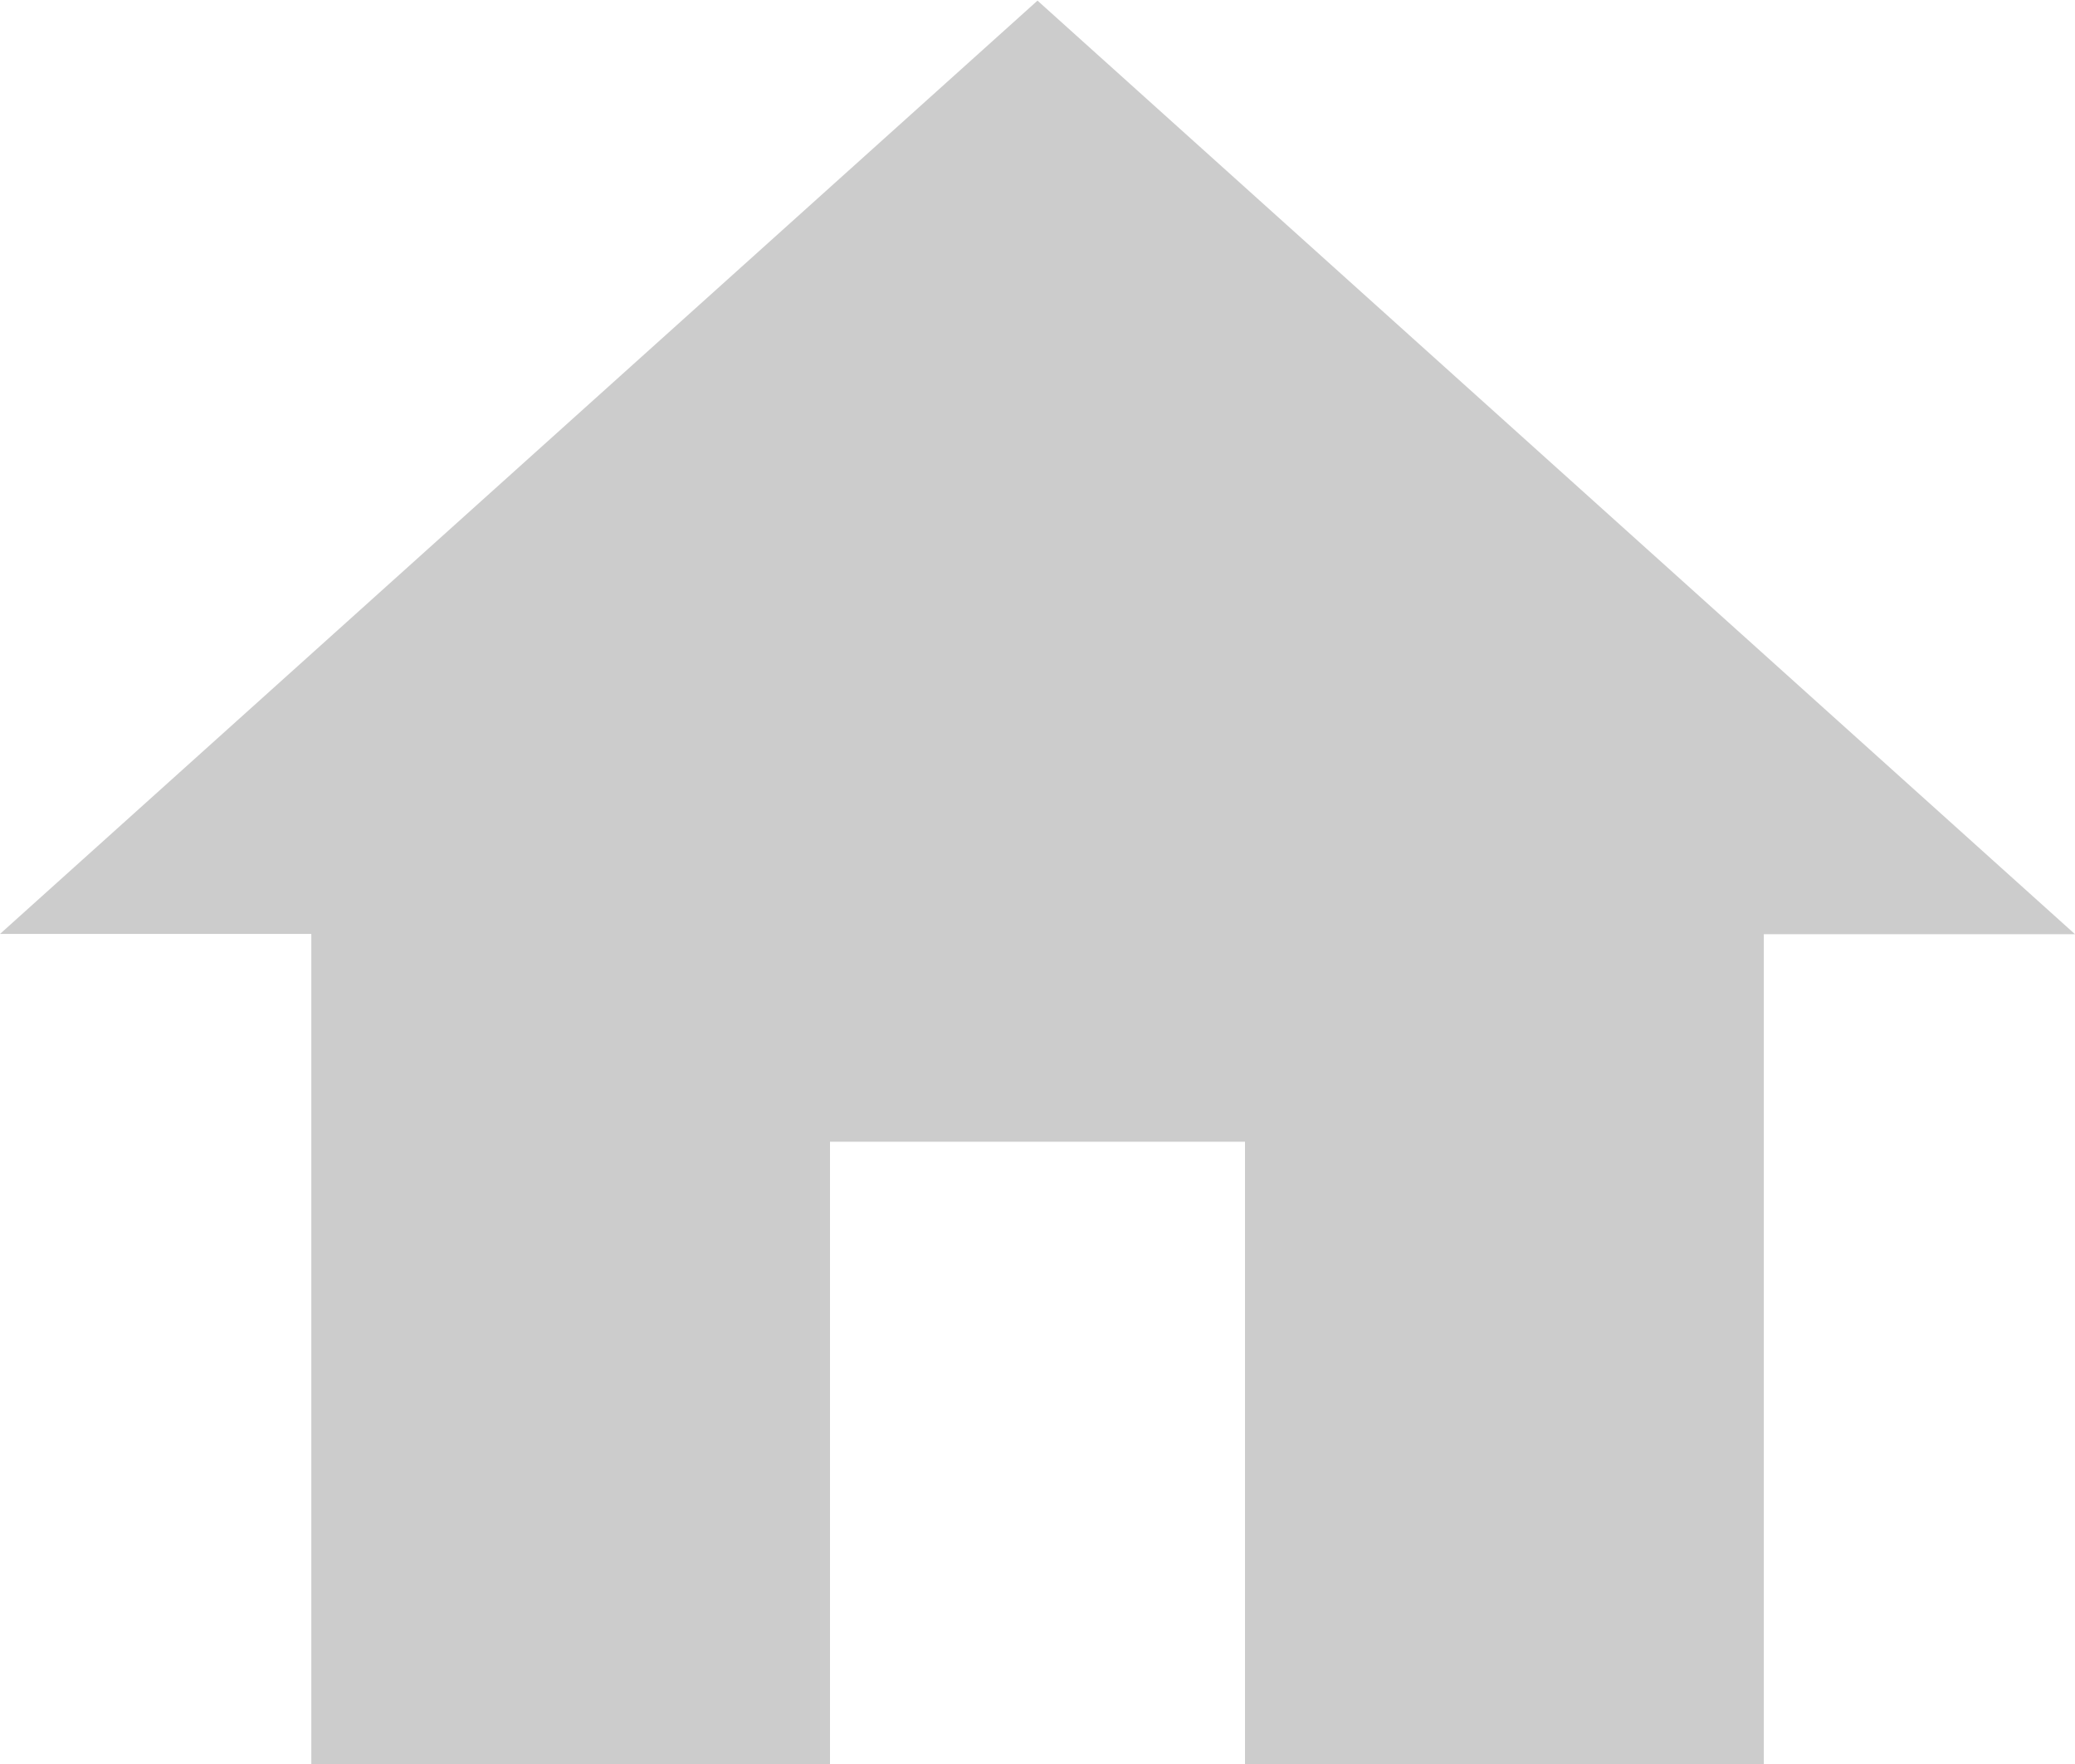 <svg xmlns="http://www.w3.org/2000/svg" width="16.45" height="13.983" viewBox="0 0 16.45 13.983">
  <g id="home-button" transform="translate(0 -38.25)">
    <g id="home" transform="translate(0 38.25)">
      <path id="Pfad_77" data-name="Pfad 77" d="M6.58,52.233V47.3H9.87v4.935h4.113v-6.58H16.45l-8.225-7.4L0,45.653H2.468v6.58Z" transform="translate(0 -38.25)" fill="#ccc"/>
    </g>
  </g>
</svg>
